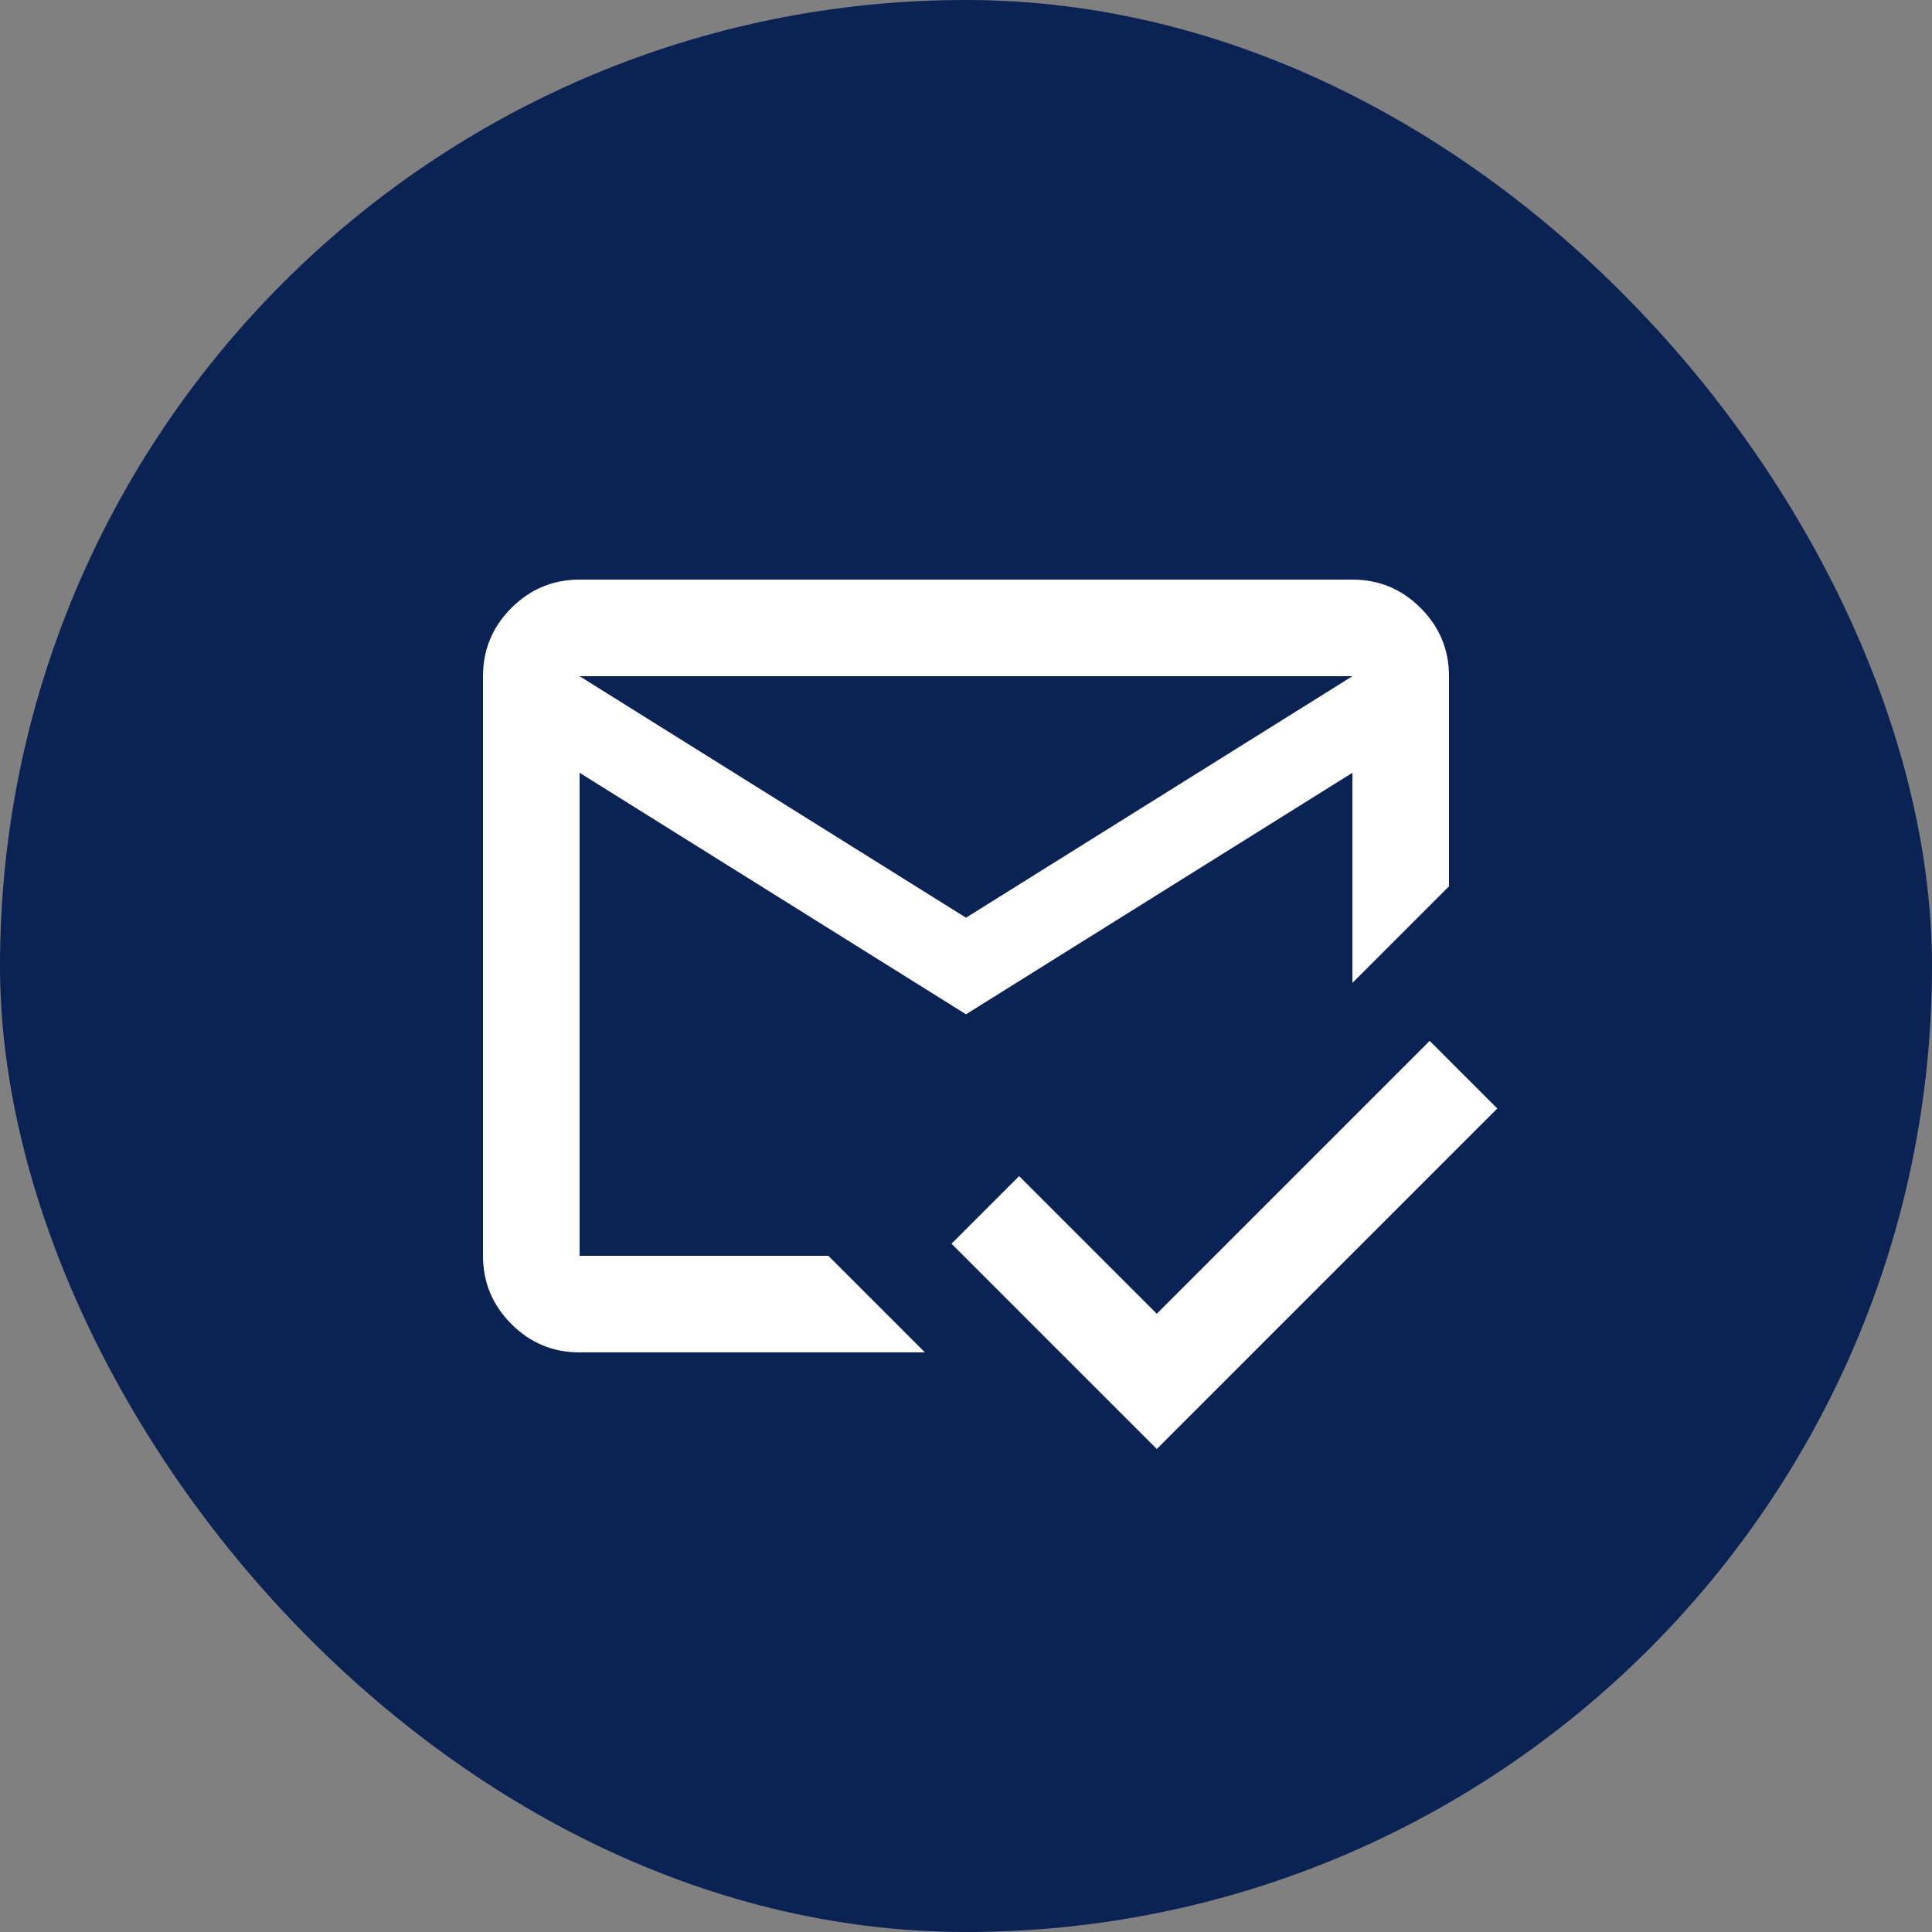 <?xml version="1.0" encoding="UTF-8"?>
<svg width="80px" height="80px" viewBox="0 0 80 80" version="1.1" xmlns="http://www.w3.org/2000/svg" xmlns:xlink="http://www.w3.org/1999/xlink">
    <rect x="0" y="0" width="80" height="80" fill="#808080" stroke="none"/>
    <title>icon-subscribe</title>
    <g id="Page-1" stroke="none" stroke-width="1" fill="none" fill-rule="evenodd">
        <g id="icon-subscribe">
            <rect id="Rectangle" fill="#0B2255" x="0" y="0" width="80" height="80" rx="40"></rect>
            <g id="mark_email_read" transform="translate(20, 24)" fill="#FFFFFF" fill-rule="nonzero">
                <path d="M27.9,36 L19.4,27.5 L22.2,24.7 L27.9,30.4 L39.2,19.1 L42,21.9 L27.9,36 Z M20,14 L36,4 L4,4 L20,14 Z M20,18 L4,8 L4,28 C4,28 4,28 4,28 C4,28 4,28 4,28 L14.3,28 L18.3,32 L4,32 C2.9,32 1.958,31.608 1.175,30.825 C0.392,30.042 0,29.1 0,28 L0,4 C0,2.9 0.392,1.958 1.175,1.175 C1.958,0.392 2.9,0 4,0 L36,0 C37.1,0 38.042,0.392 38.825,1.175 C39.608,1.958 40,2.9 40,4 L40,12.7 L36,16.7 L36,8 L20,18 Z" id="Shape"></path>
            </g>
        </g>
    </g>
</svg>